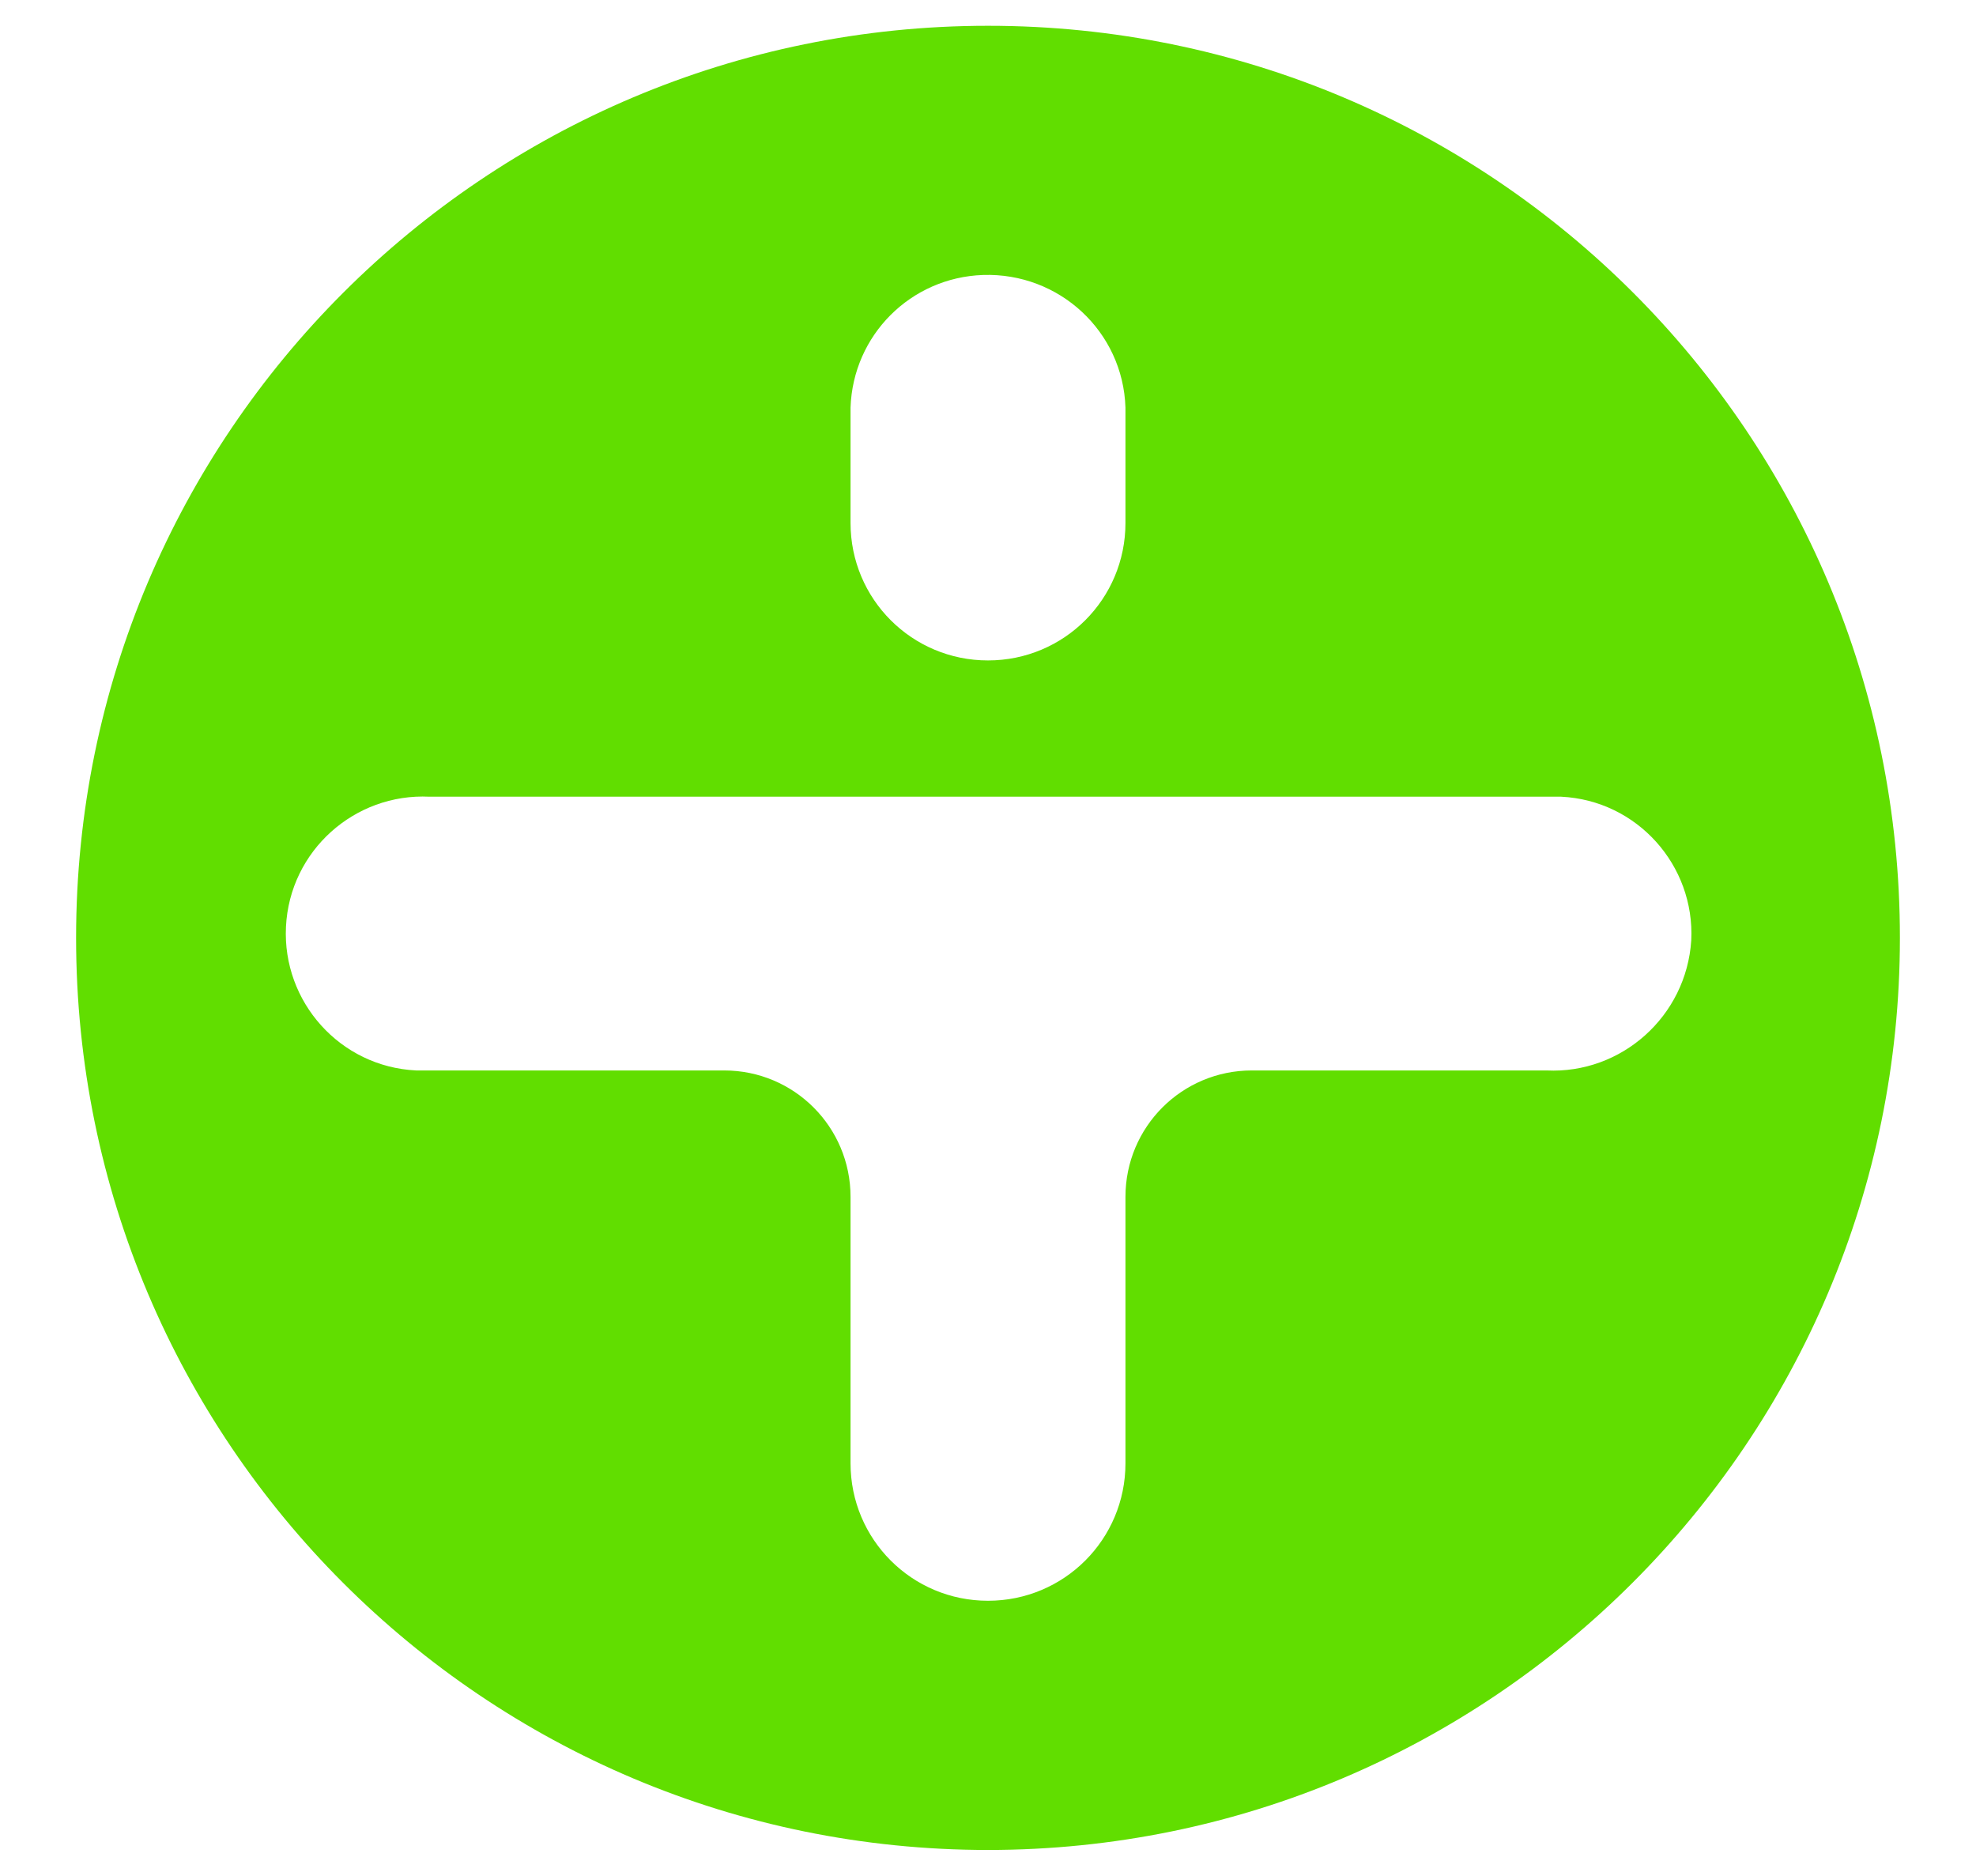 <?xml version="1.0" encoding="utf-8"?>
<!-- Generator: Adobe Illustrator 25.3.1, SVG Export Plug-In . SVG Version: 6.00 Build 0)  -->
<svg version="1.1" id="Ebene_1" xmlns="http://www.w3.org/2000/svg" xmlns:xlink="http://www.w3.org/1999/xlink" x="0px" y="0px"
	 viewBox="0 0 161 152.8" style="enable-background:new 0 0 161 152.8;" xml:space="preserve">
<style type="text/css">
	.st0{fill:#61DE00;}
</style>
<path class="st0" d="M80.5,2.1C39.5,2.1,6.2,35.3,6.2,76.4c0,41.1,33.3,74.3,74.3,74.3s74.3-33.3,74.3-74.3
	C154.8,35.3,121.6,2.1,80.5,2.1z M69.3,33.2c0.2-5.9,4.9-10.6,10.8-10.8c6.2-0.2,11.4,4.6,11.6,10.8v9.4c0,6.2-5,11.2-11.2,11.2
	c-6.2,0-11.2-5-11.2-11.2V33.2z M126,87.2h-24c-5.7,0-10.3,4.6-10.3,10.3v21.7c0,6.2-5,11.2-11.2,11.2c-6.2,0-11.2-5-11.2-11.2V97.5
	c0-5.7-4.6-10.3-10.3-10.3H34.5c-0.2,0-0.4,0-0.6,0c-6.2-0.3-10.9-5.6-10.6-11.7c0.3-6.2,5.6-10.9,11.7-10.6h91h0.6
	c0.2,0,0.4,0,0.6,0c6.2,0.3,10.9,5.6,10.6,11.7C137.4,82.8,132.1,87.5,126,87.2z"/>
</svg>
